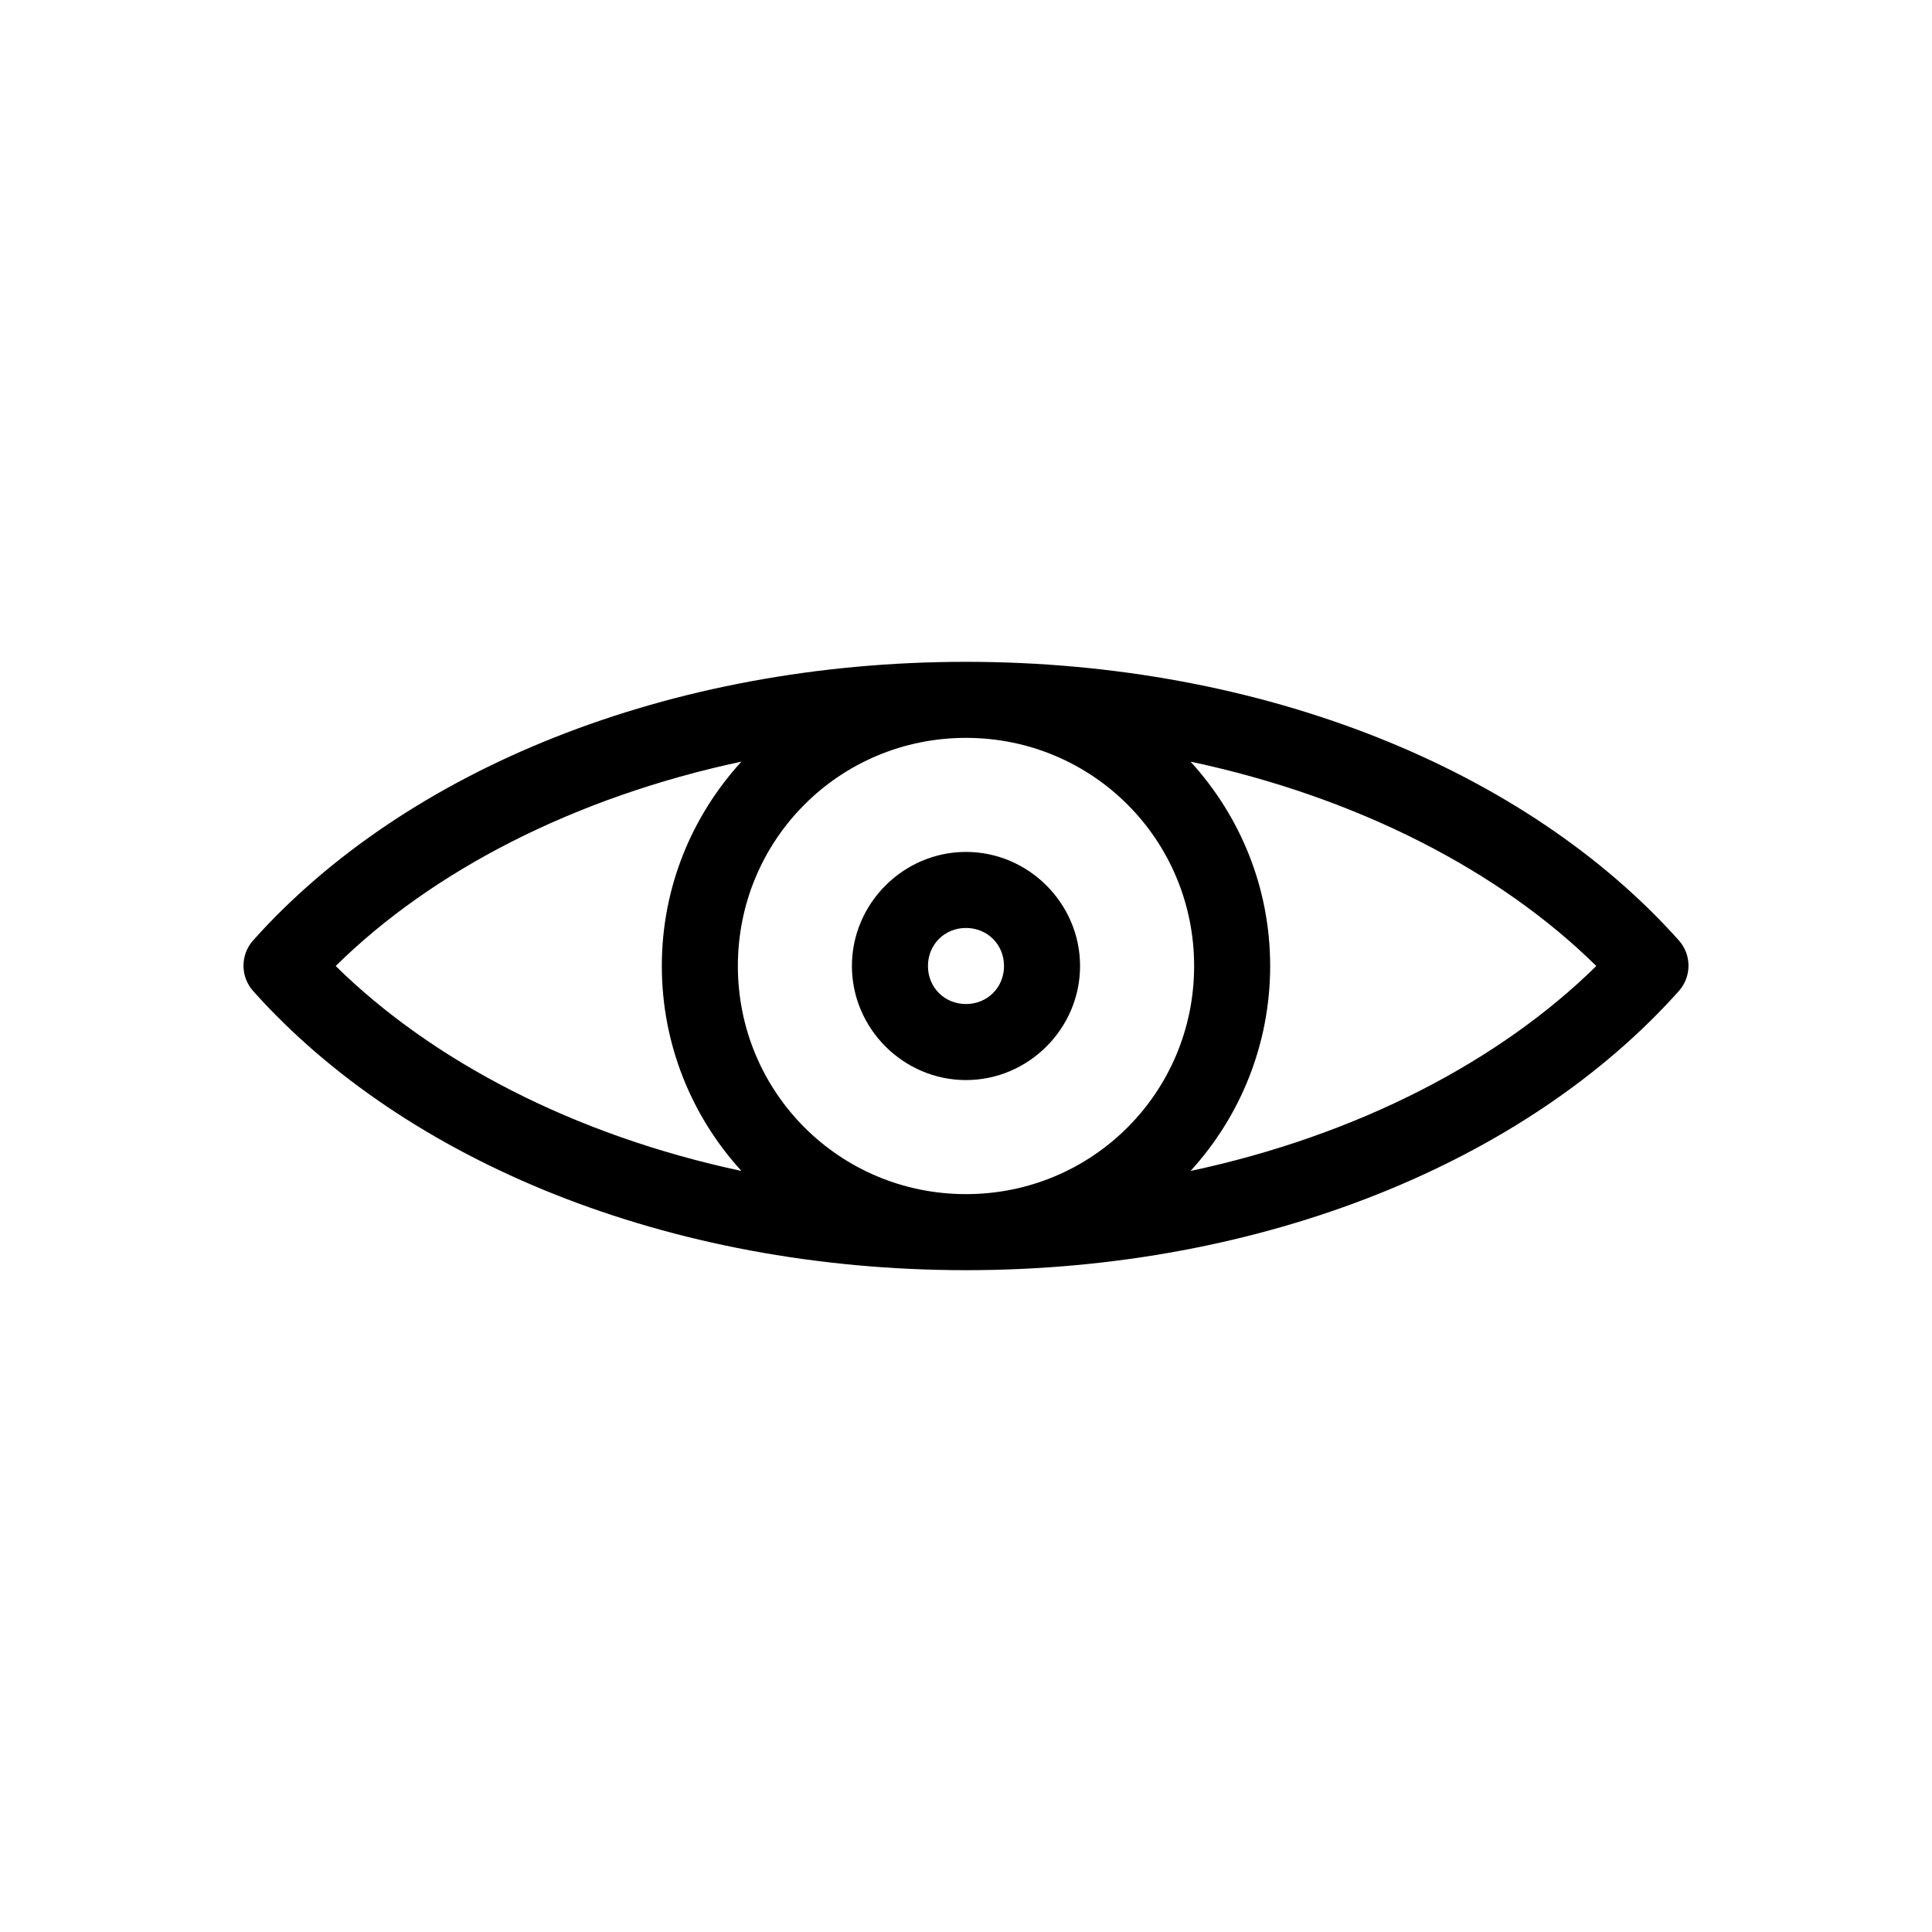 <?xml version="1.0" encoding="UTF-8"?>
<!-- The Best Svg Icon site in the world: iconSvg.co, Visit us! https://iconsvg.co -->
<svg fill="#000000" width="800px" height="800px" version="1.1" viewBox="144 144 512 512" xmlns="http://www.w3.org/2000/svg">
 <path d="m400 319.39c-78.98 0-148.67 28.742-188.93 73.84-3.391 3.816-3.391 9.566 0 13.383 40.258 45.098 109.95 73.996 188.93 73.996 78.98 0 148.67-28.898 188.93-73.996h-0.004c3.391-3.816 3.391-9.566 0-13.383-40.258-45.098-109.95-73.84-188.93-73.84zm0 20.152c33.508 0 60.457 26.949 60.457 60.457s-26.949 60.457-60.457 60.457-60.457-26.949-60.457-60.457 26.949-60.457 60.457-60.457zm-59.512 6.297c-13.098 14.34-21.098 33.285-21.098 54.16s8.004 39.977 21.098 54.316c-44.305-9.457-81.953-29.133-107.53-54.316 25.57-25.211 63.223-44.715 107.53-54.16zm119.02 0c44.309 9.445 81.961 28.945 107.53 54.16-25.578 25.184-63.227 44.863-107.53 54.316 13.094-14.344 21.098-33.445 21.098-54.316 0-20.875-8.004-39.816-21.098-54.16zm-59.512 23.93c-16.574 0-30.23 13.652-30.23 30.23 0 16.574 13.652 30.23 30.23 30.23 16.574 0 30.23-13.652 30.23-30.23 0-16.574-13.652-30.23-30.23-30.23zm0 20.152c5.684 0 10.078 4.391 10.078 10.078 0 5.684-4.391 10.078-10.078 10.078-5.684 0-10.078-4.391-10.078-10.078 0-5.684 4.391-10.078 10.078-10.078z"/>
</svg>